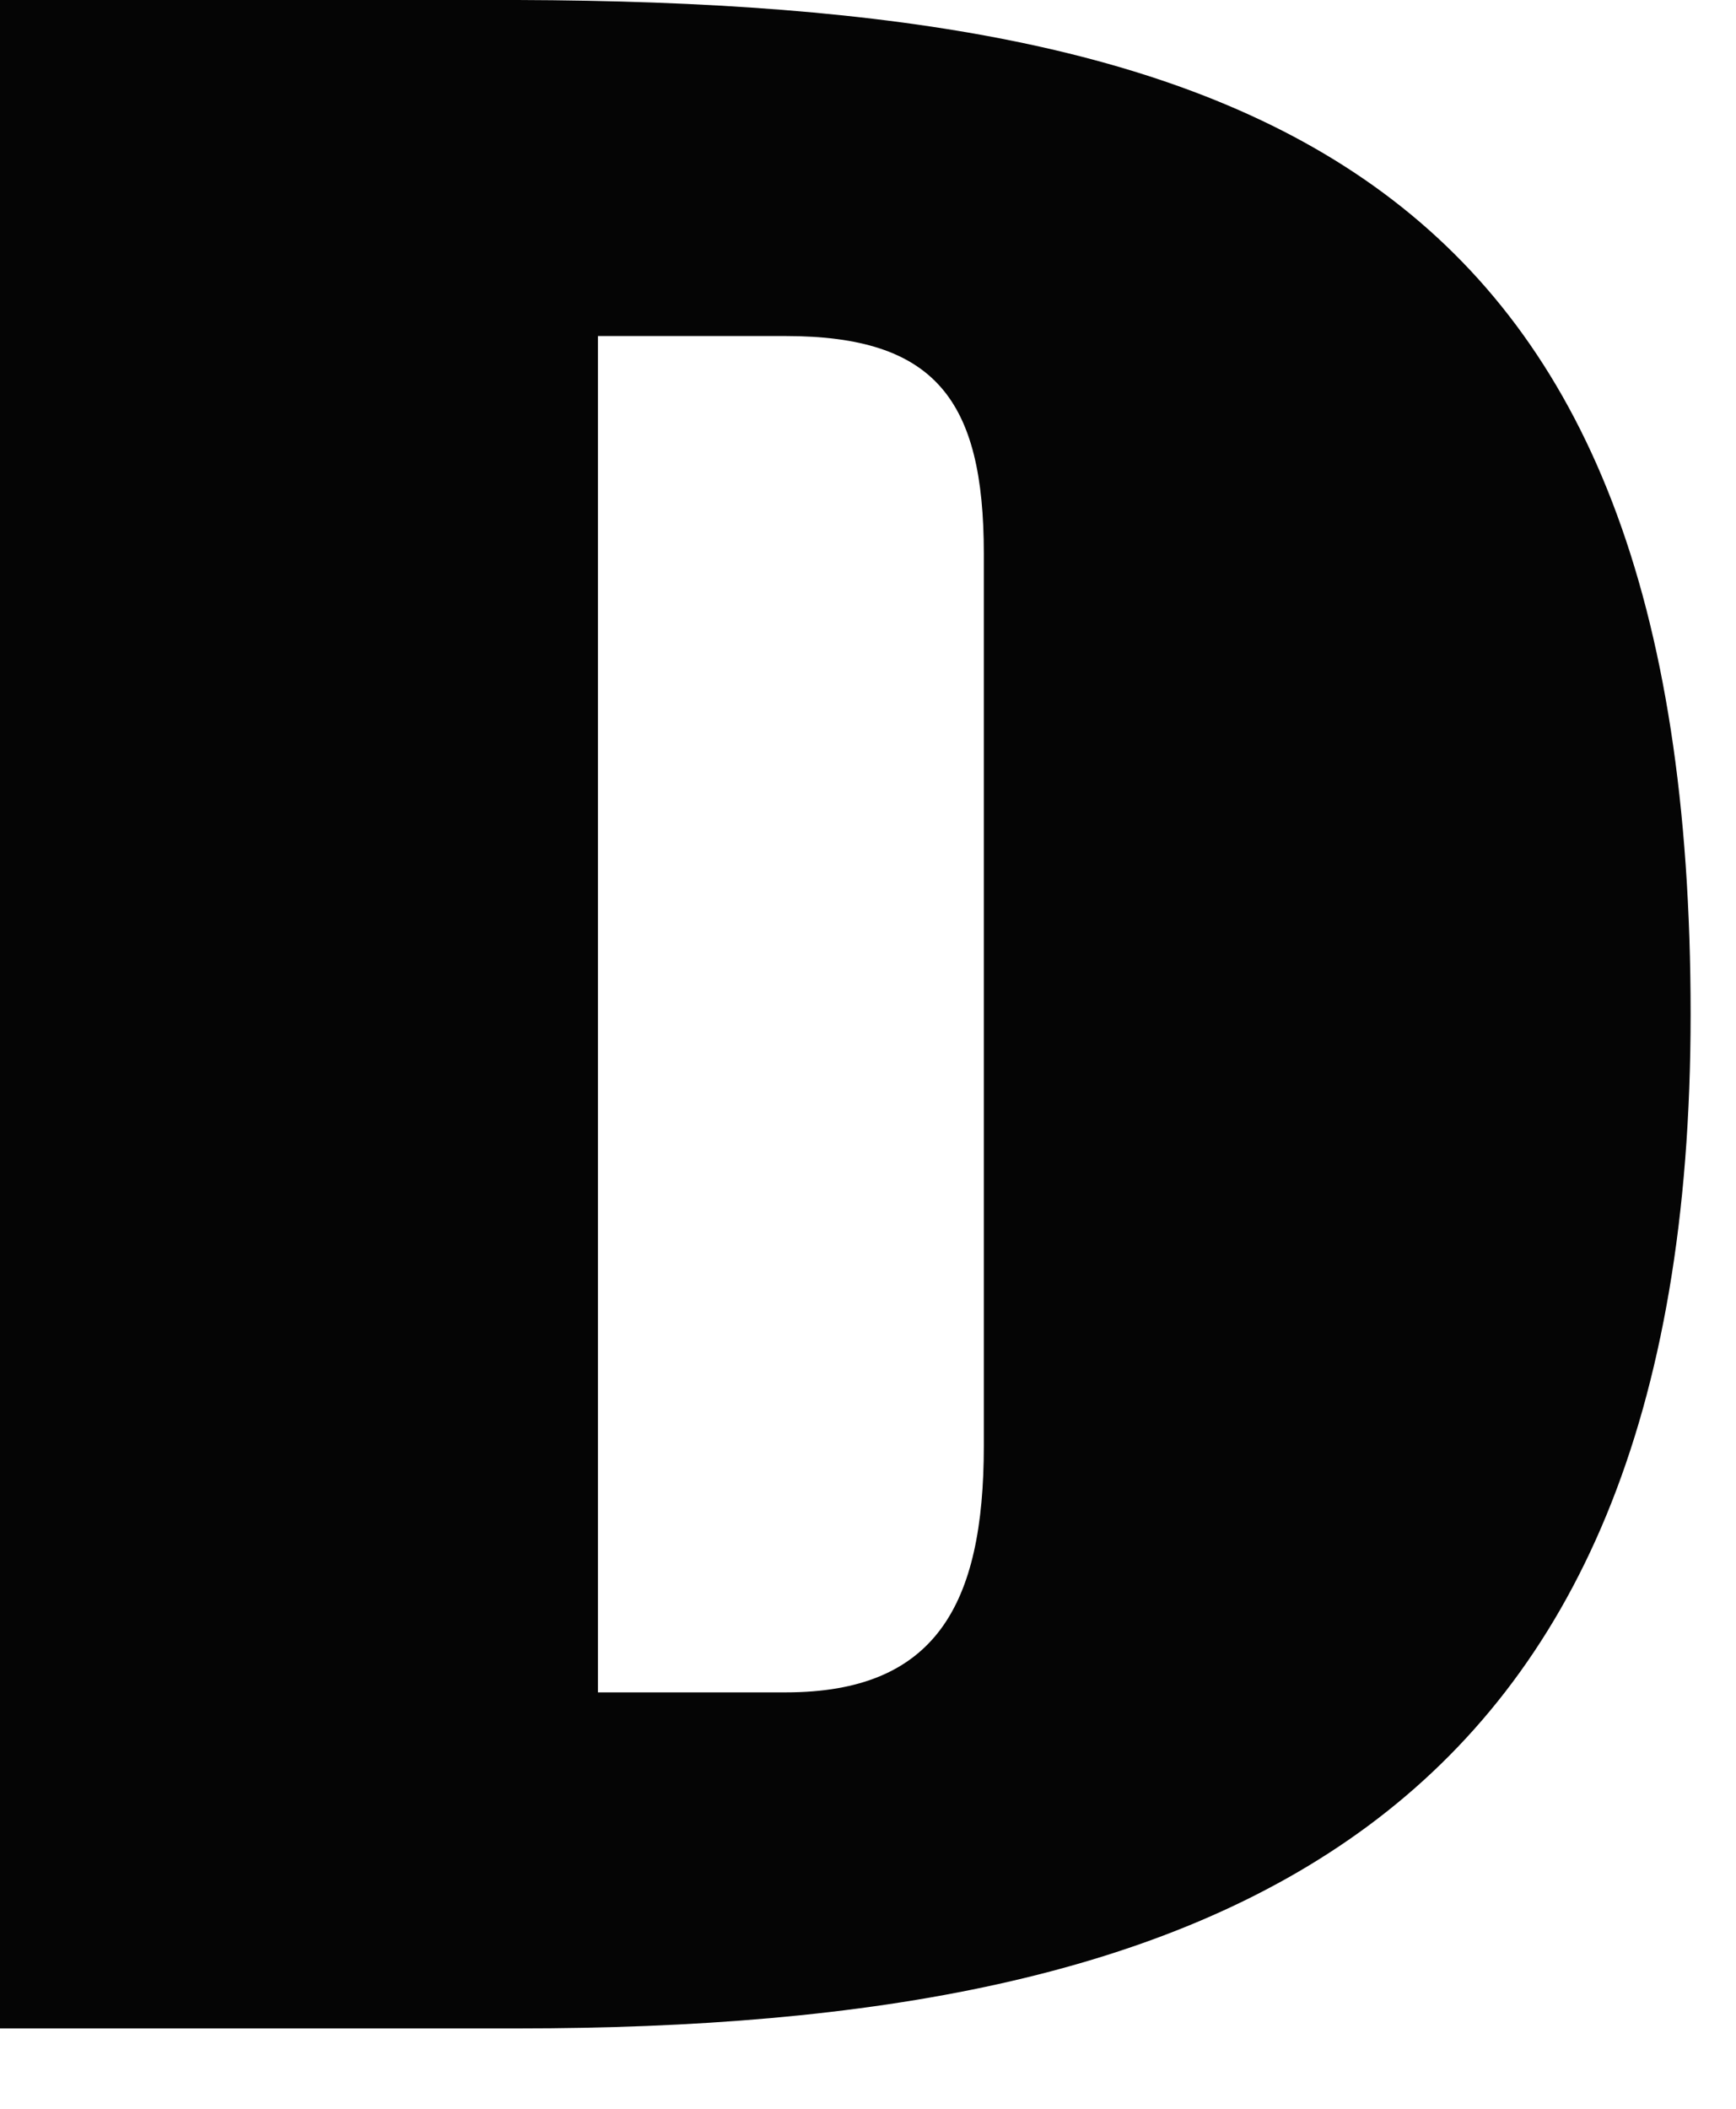 <?xml version="1.0" encoding="utf-8"?>
<svg xmlns="http://www.w3.org/2000/svg" fill="none" height="100%" overflow="visible" preserveAspectRatio="none" style="display: block;" viewBox="0 0 14 17" width="100%">
<path d="M4.175 0H0V16.352H4.175C9.86 16.352 13.634 14.717 13.634 8.176C13.634 1.407 10.185 0.02 4.175 0ZM7.934 11.658C7.934 12.942 7.542 13.643 6.336 13.643H4.822V2.709H6.336C7.542 2.709 7.934 3.224 7.934 4.462V11.658Z" fill="#050505" id="Path 425"/>
</svg>